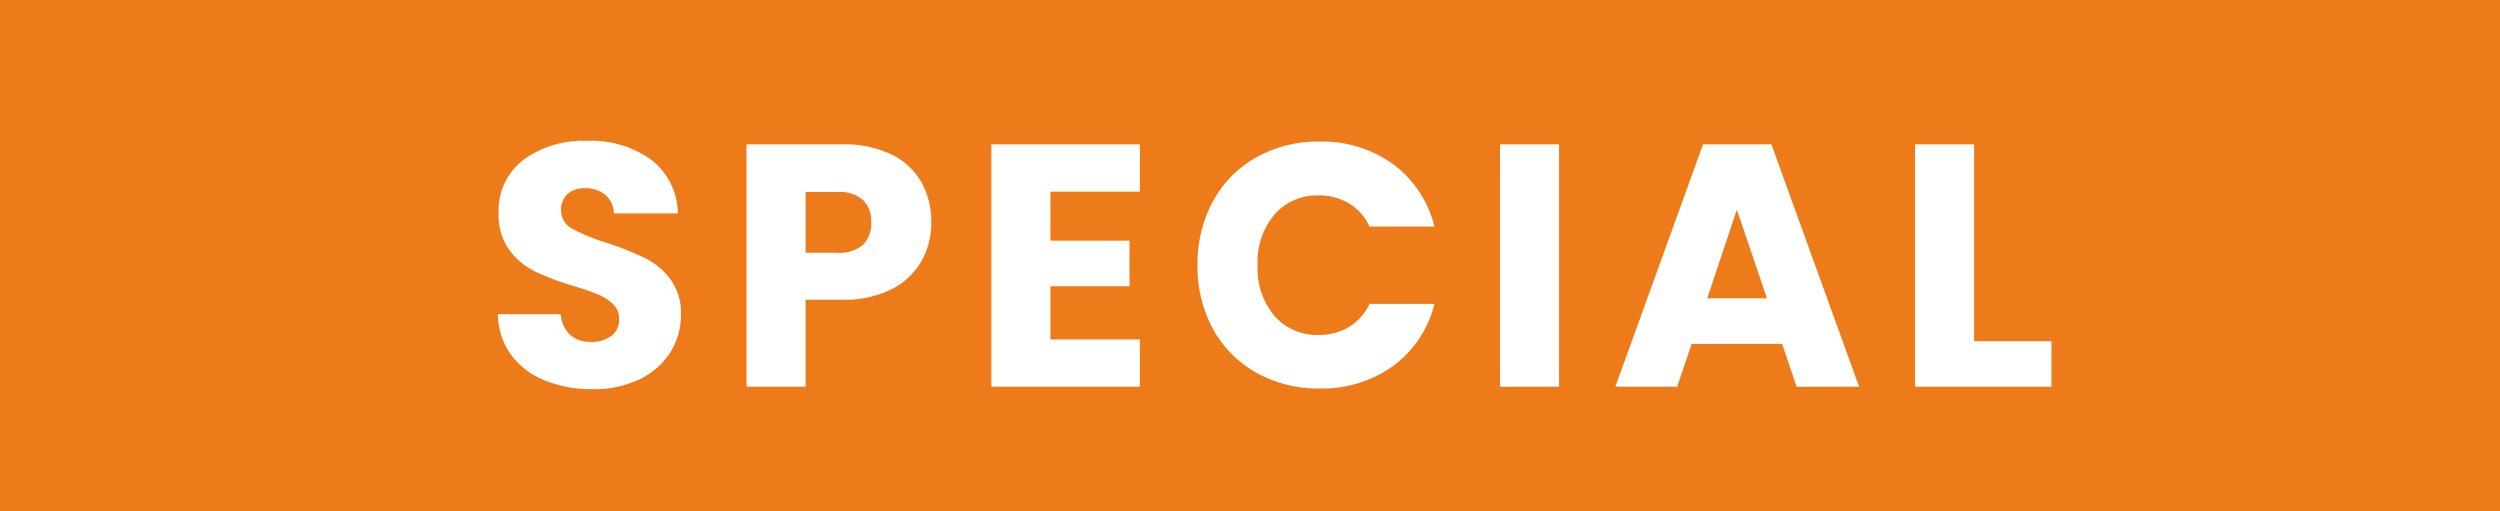 <svg xmlns="http://www.w3.org/2000/svg" width="181" height="37" viewBox="0 0 181 37">
  <g id="グループ_2930" data-name="グループ 2930" transform="translate(-12902 -4943.031)">
    <rect id="長方形_2443" data-name="長方形 2443" width="181" height="37" transform="translate(12902 4943.031)" fill="#ee7b1a"/>
    <path id="パス_11652" data-name="パス 11652" d="M7.9.175A9.028,9.028,0,0,1,4.45-.45,5.623,5.623,0,0,1,2.013-2.3,5.054,5.054,0,0,1,1.05-5.25H5.6a2.208,2.208,0,0,0,.675,1.487,2.17,2.17,0,0,0,1.5.513,2.346,2.346,0,0,0,1.5-.437A1.463,1.463,0,0,0,9.825-4.9a1.435,1.435,0,0,0-.437-1.075,3.529,3.529,0,0,0-1.075-.7A17.292,17.292,0,0,0,6.5-7.3,19.735,19.735,0,0,1,3.725-8.35,5.127,5.127,0,0,1,1.875-9.9,4.319,4.319,0,0,1,1.1-12.575a4.6,4.6,0,0,1,1.775-3.837A7.294,7.294,0,0,1,7.5-17.8a7.378,7.378,0,0,1,4.675,1.388,4.967,4.967,0,0,1,1.9,3.863H9.45a1.809,1.809,0,0,0-.625-1.337,2.2,2.2,0,0,0-1.475-.488,1.838,1.838,0,0,0-1.25.413,1.488,1.488,0,0,0-.475,1.188,1.472,1.472,0,0,0,.8,1.325,13.114,13.114,0,0,0,2.5,1.025,23.121,23.121,0,0,1,2.762,1.1A5.259,5.259,0,0,1,13.525-7.8,4.082,4.082,0,0,1,14.3-5.225,5.053,5.053,0,0,1,13.537-2.5,5.34,5.34,0,0,1,11.325-.55,7.574,7.574,0,0,1,7.9.175ZM32.425-11.9a5.651,5.651,0,0,1-.7,2.788,5.147,5.147,0,0,1-2.15,2.037,7.569,7.569,0,0,1-3.6.775h-2.65V0H19.05V-17.55h6.925a7.881,7.881,0,0,1,3.55.725,4.983,4.983,0,0,1,2.175,2A5.813,5.813,0,0,1,32.425-11.9ZM25.65-9.7a2.55,2.55,0,0,0,1.825-.575,2.145,2.145,0,0,0,.6-1.625,2.145,2.145,0,0,0-.6-1.625A2.55,2.55,0,0,0,25.65-14.1H23.325v4.4Zm15.4-4.425v3.55h5.725v3.3H41.05v3.85h6.475V0H36.775V-17.55h10.75v3.425ZM51.7-8.8a9.433,9.433,0,0,1,1.125-4.638,8.04,8.04,0,0,1,3.138-3.175,9.109,9.109,0,0,1,4.563-1.138,8.73,8.73,0,0,1,5.35,1.65,7.924,7.924,0,0,1,2.975,4.5h-4.7a3.8,3.8,0,0,0-1.488-1.675,4.182,4.182,0,0,0-2.187-.575,4.083,4.083,0,0,0-3.2,1.375A5.321,5.321,0,0,0,56.05-8.8a5.321,5.321,0,0,0,1.225,3.675,4.083,4.083,0,0,0,3.2,1.375,4.182,4.182,0,0,0,2.188-.575A3.8,3.8,0,0,0,64.15-6h4.7a7.866,7.866,0,0,1-2.975,4.487A8.776,8.776,0,0,1,60.525.125a9.109,9.109,0,0,1-4.562-1.138,8.063,8.063,0,0,1-3.138-3.162A9.362,9.362,0,0,1,51.7-8.8Zm26.175-8.75V0H73.6V-17.55ZM94.025-3.1h-6.55L86.425,0H81.95L88.3-17.55h4.95L99.6,0H95.075Zm-1.1-3.3L90.75-12.825,88.6-6.4Zm15,3.1h5.6V0H103.65V-17.55h4.275Z" transform="translate(12937 4971.031)" fill="#fff"/>
  </g>
</svg>
